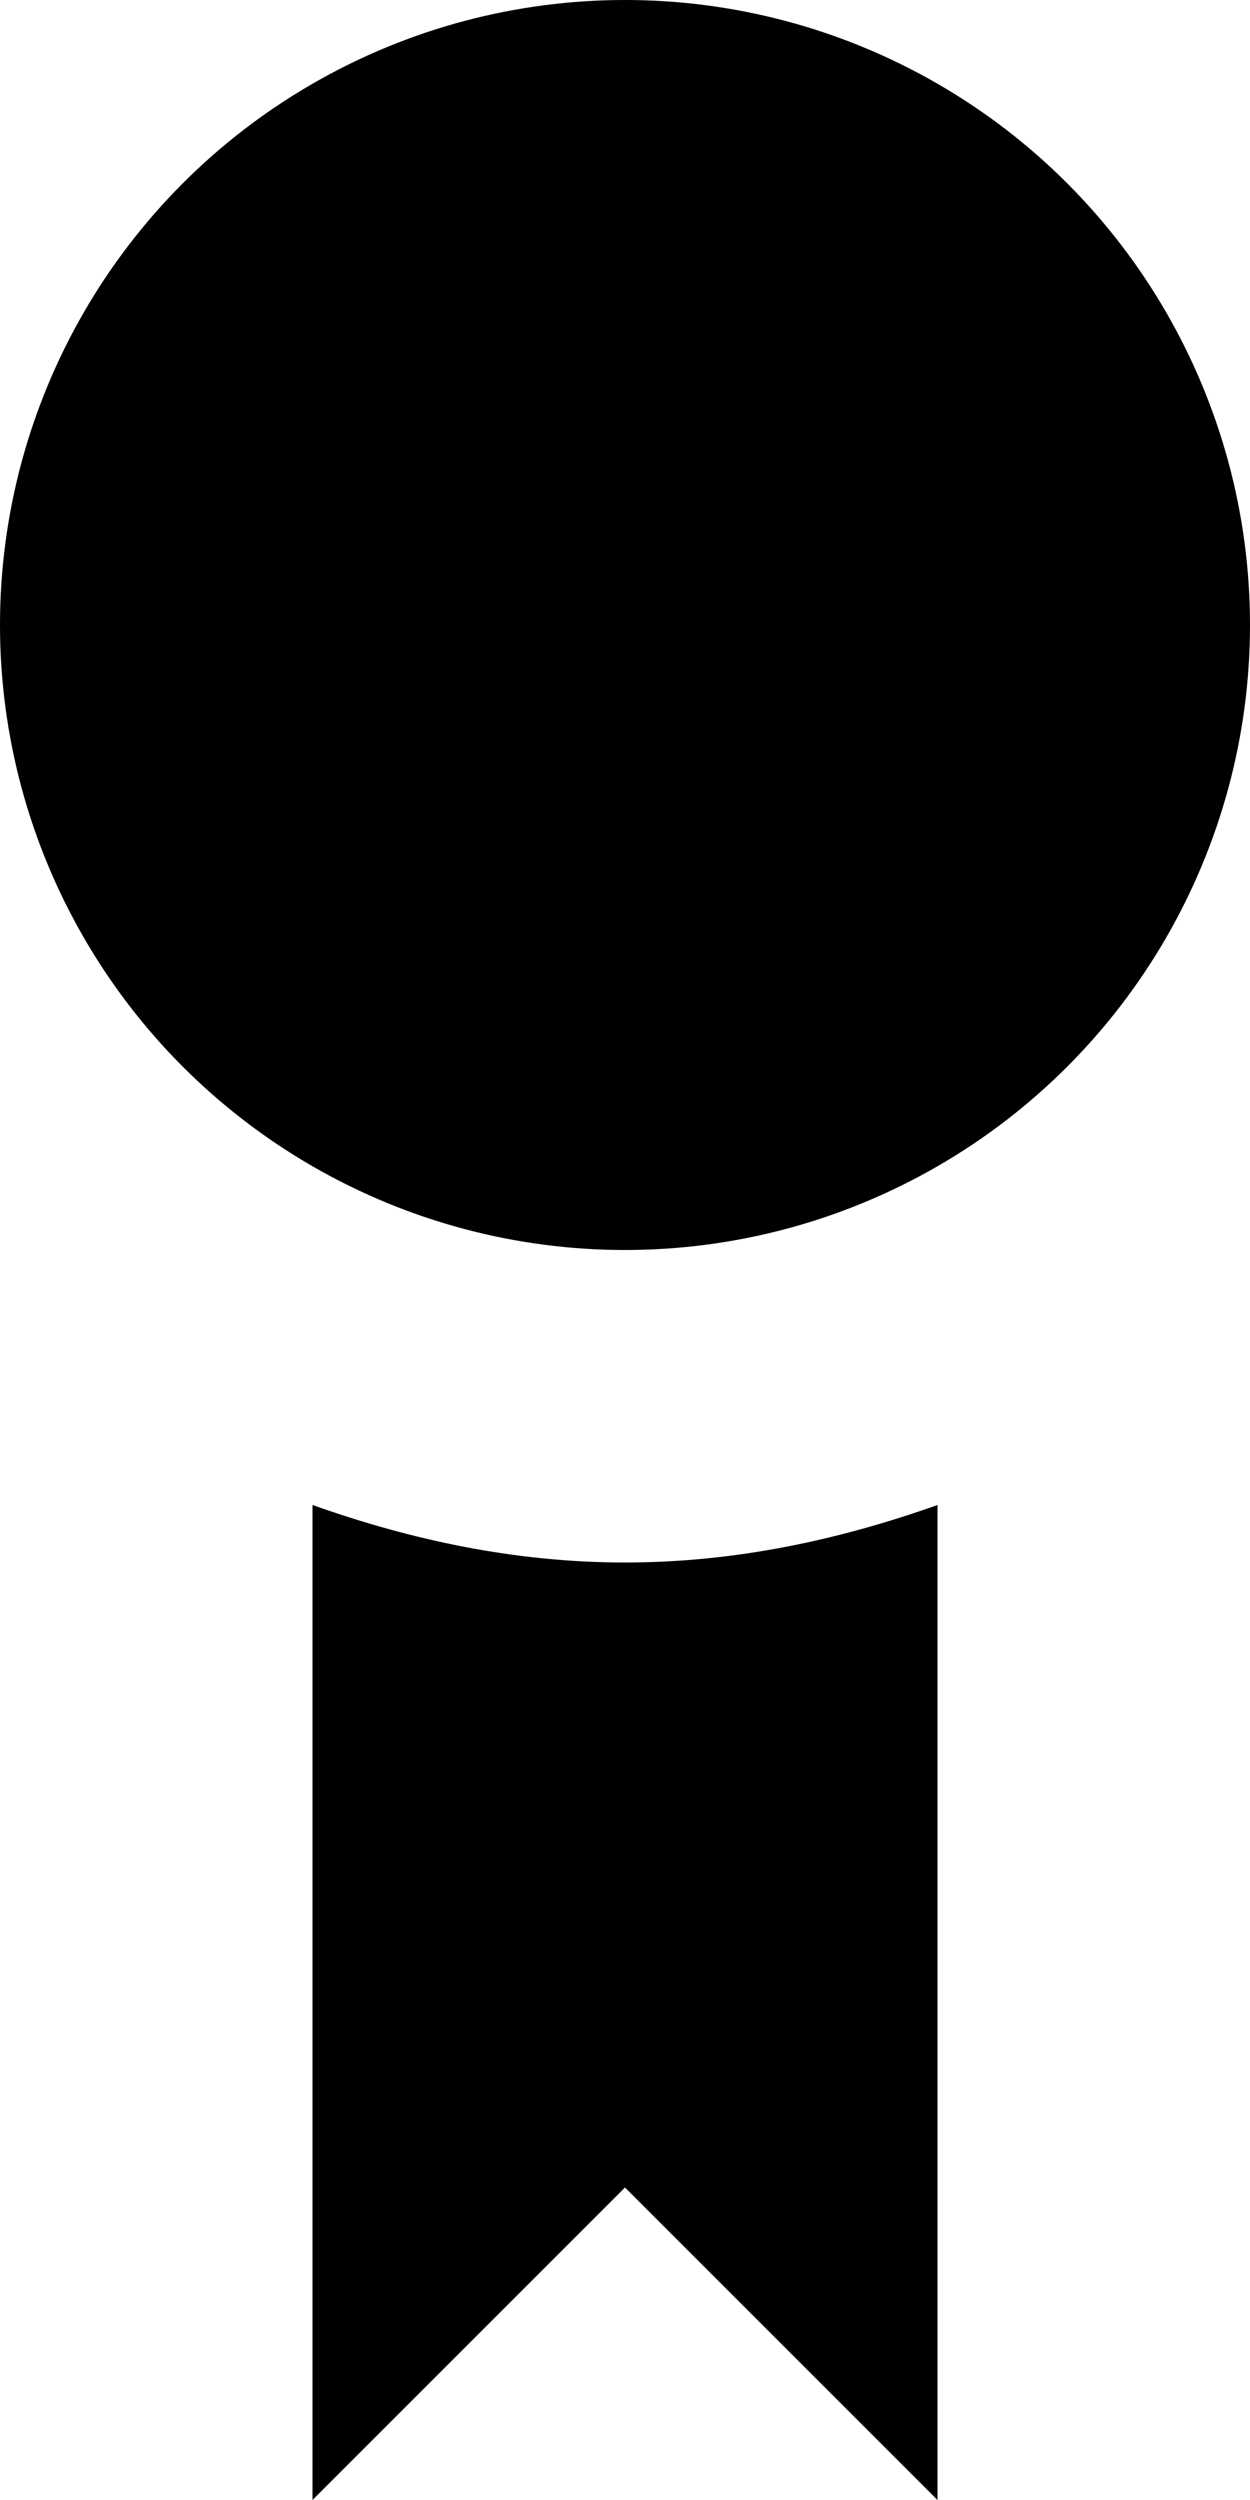 <?xml version="1.0" encoding="iso-8859-1"?>
<!-- Generator: Adobe Illustrator 15.1.0, SVG Export Plug-In . SVG Version: 6.00 Build 0)  -->
<!DOCTYPE svg PUBLIC "-//W3C//DTD SVG 1.1//EN" "http://www.w3.org/Graphics/SVG/1.1/DTD/svg11.dtd">
<svg version="1.1" xmlns="http://www.w3.org/2000/svg" xmlns:xlink="http://www.w3.org/1999/xlink" x="0px" y="0px" width="16px"
	 height="32px" viewBox="0 0 16 32" style="enable-background:new 0 0 16 32;" xml:space="preserve">
<g id="Layer_1">
</g>
<g id="award_x5F_fill">
	<g>
		<path style="fill:#000000;" d="M8,20c-1.41,0-2.742-0.289-4-0.736V32l4-4l4,4V19.264C10.742,19.711,9.41,20,8,20z"/>
		<circle style="fill:#000000;" cx="8" cy="8" r="8"/>
	</g>
</g>
</svg>
